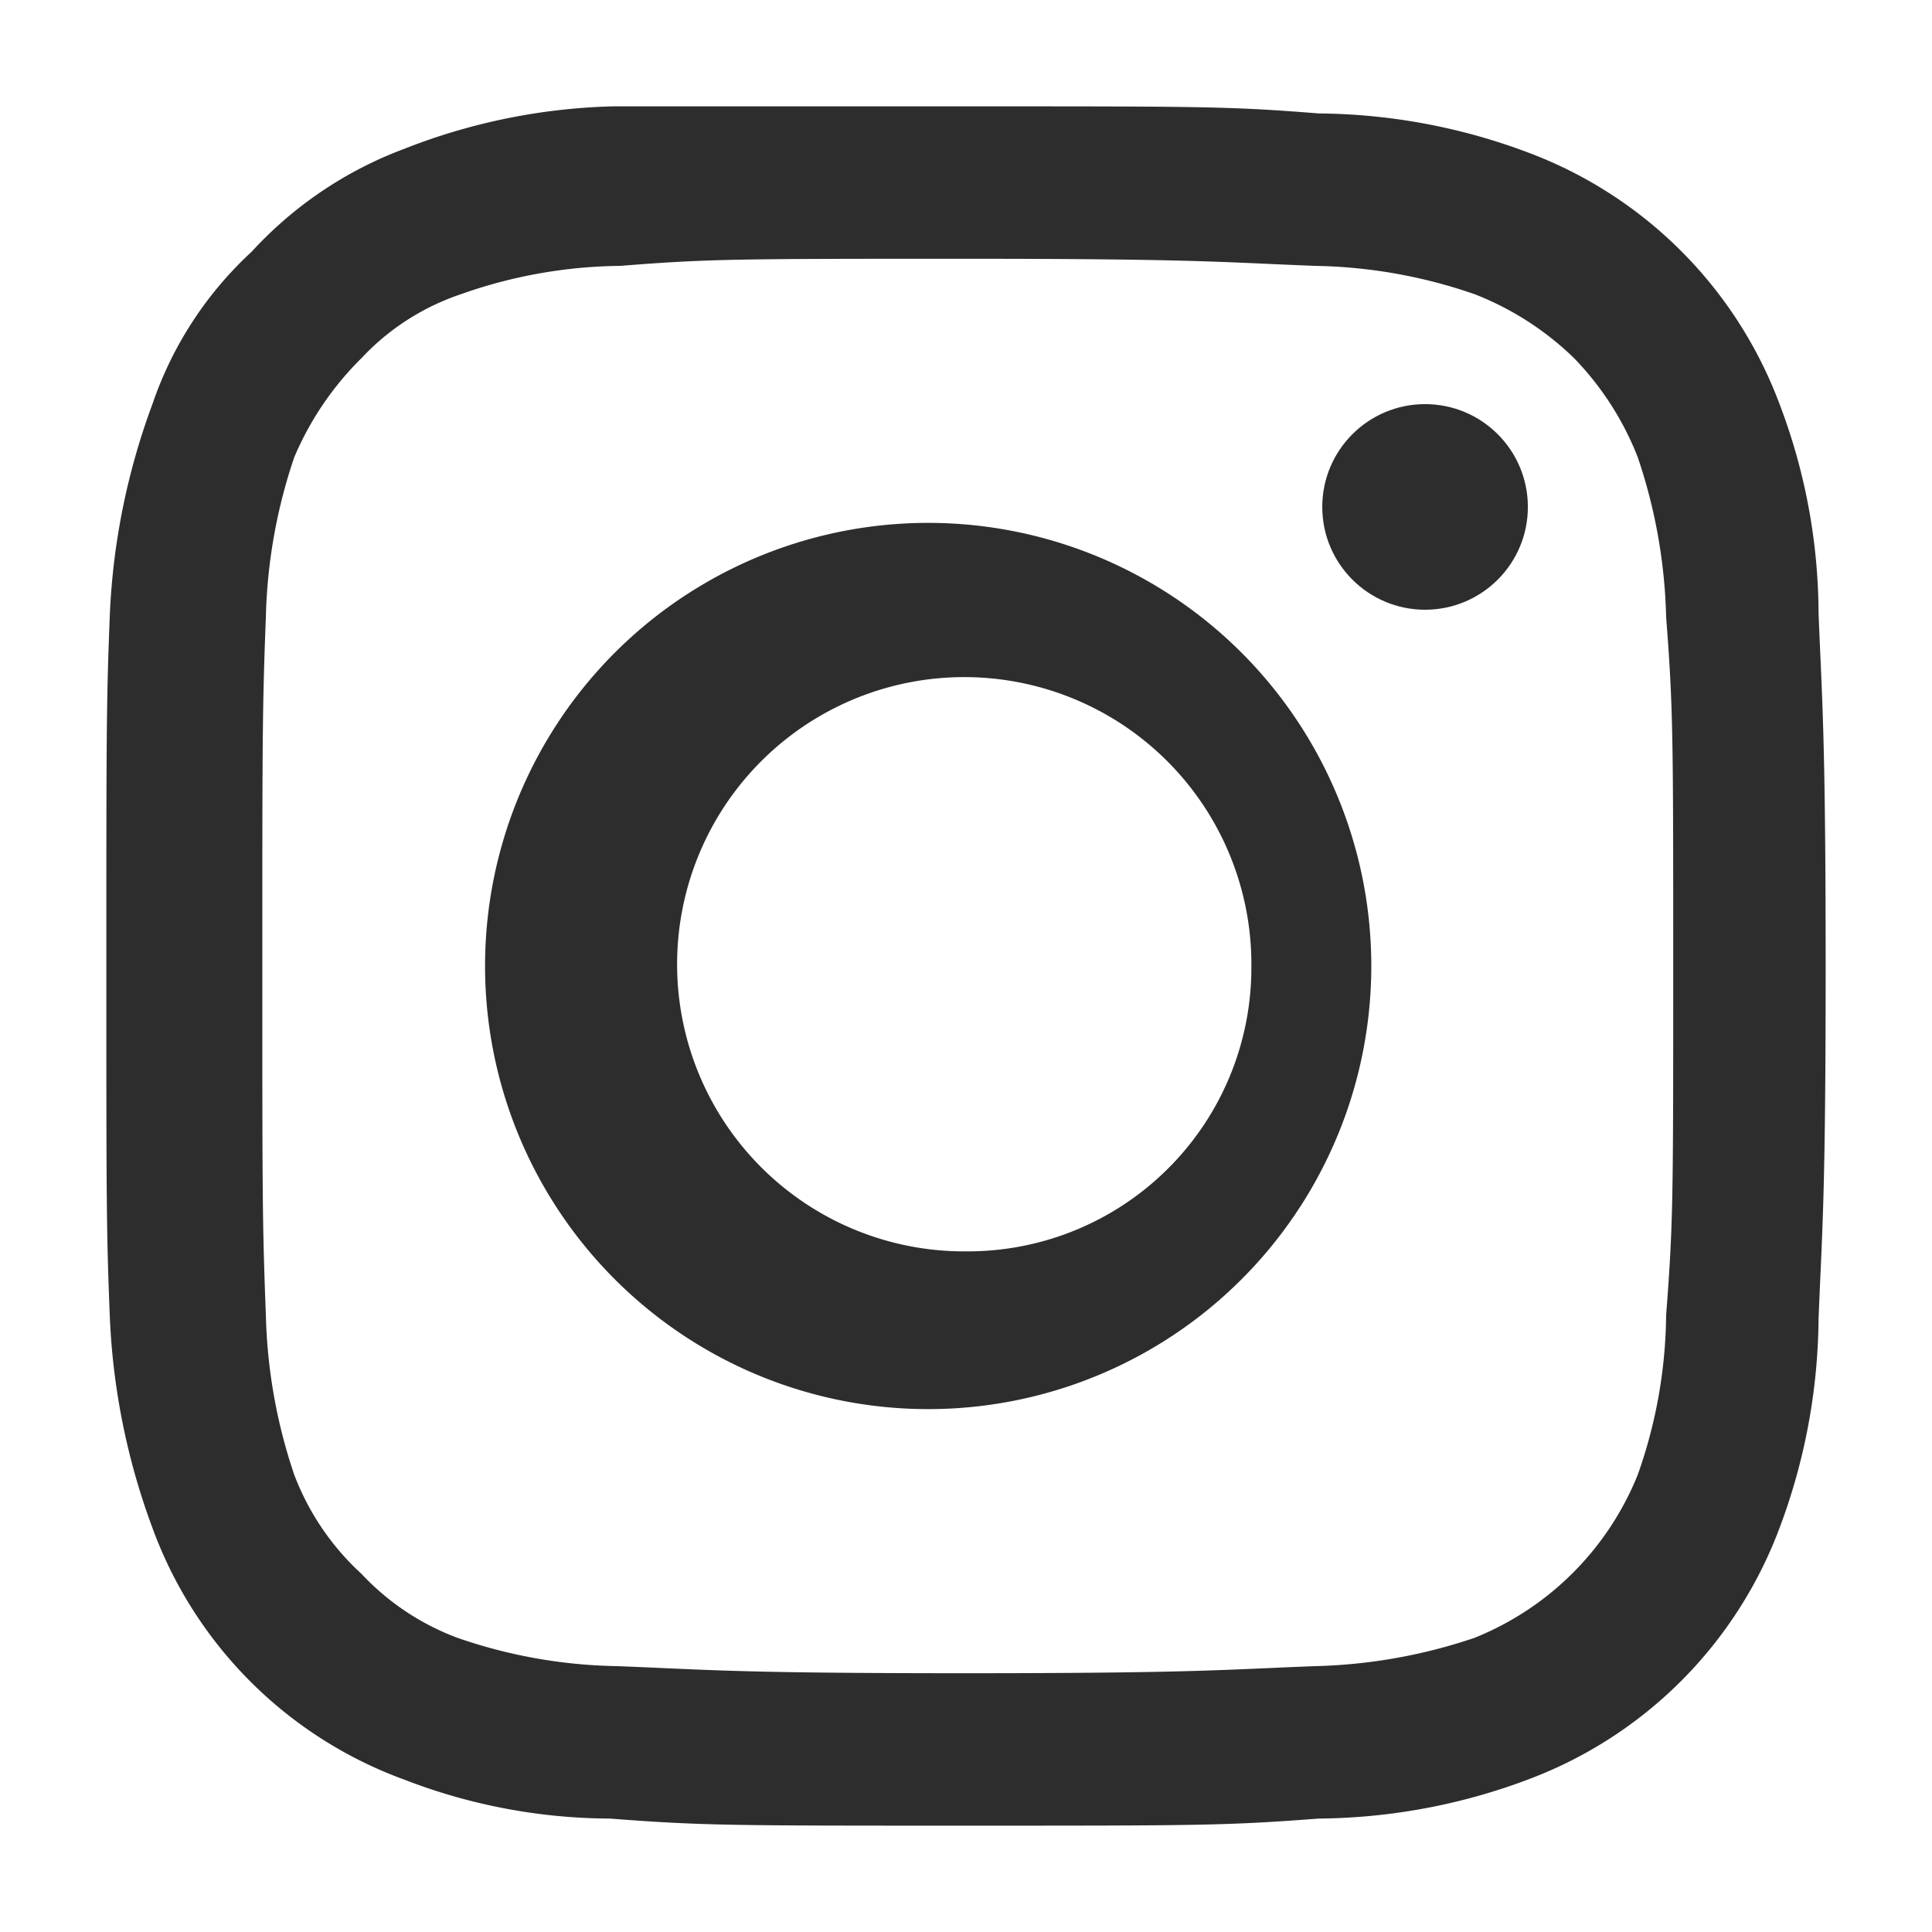 <svg xmlns="http://www.w3.org/2000/svg" viewBox="0 0 54.5 54.5">
  <defs>
    <style>
      .a0fc139c-3410-42d6-825b-b76c36ce41aa {
        fill: none;
      }

      .e5caa59f-5b2c-4bb2-9285-32cf8260d3d6 {
        fill: #2d2d2d;
      }
    </style>
  </defs>
  <g id="bf6c22a3-8f73-4d6d-9e64-39f6da4c0c6e" data-name="レイヤー 2">
    <g id="a61d6184-1381-4900-a97b-05cb64ef3e3c" data-name="レイヤー 1">
      <g>
        <rect class="a0fc139c-3410-42d6-825b-b76c36ce41aa" width="54.5" height="54.47"/>
        <g id="accd0b99-9262-4f5a-88da-c00120ac898e" data-name="レイヤー 2">
          <g id="a2a9bb8b-8475-4eab-b578-17ad942b9123" data-name="レイヤー 1-2">
            <path class="e5caa59f-5b2c-4bb2-9285-32cf8260d3d6" d="M27.3,7.3c6.5,0,7.2.1,9.8.2a14.4,14.4,0,0,1,4.5.8,8.4,8.4,0,0,1,2.8,1.8,8.4,8.4,0,0,1,1.8,2.8,15.1,15.1,0,0,1,.8,4.5c.2,2.6.2,3.4.2,9.9s0,7.2-.2,9.8a13.8,13.8,0,0,1-.8,4.5,8.3,8.3,0,0,1-4.6,4.6,15.1,15.1,0,0,1-4.5.8c-2.6.1-3.4.2-9.9.2s-7.2-.1-9.8-.2a14.4,14.4,0,0,1-4.5-.8,7.1,7.1,0,0,1-2.7-1.8,7.3,7.3,0,0,1-1.9-2.8,15.1,15.1,0,0,1-.8-4.5c-.1-2.6-.1-3.4-.1-9.8s0-7.3.1-9.9a15.1,15.1,0,0,1,.8-4.5,8.7,8.7,0,0,1,1.9-2.8A6.8,6.8,0,0,1,13,8.3a13.8,13.8,0,0,1,4.5-.8c2.5-.2,3.3-.2,9.8-.2m0-4.3h-10a17.2,17.2,0,0,0-5.9,1.2A11.1,11.1,0,0,0,7.1,7.1a10.4,10.4,0,0,0-2.8,4.3,19.4,19.4,0,0,0-1.2,5.9C3,19.8,3,20.7,3,27.3s0,7.4.1,9.9a19.4,19.4,0,0,0,1.2,5.9,11.9,11.9,0,0,0,7.1,7.1,16.2,16.2,0,0,0,5.8,1.1c2.6.2,3.4.2,10,.2s7.4,0,10-.2a17.1,17.1,0,0,0,5.9-1.1,12.1,12.1,0,0,0,7.1-7.1,17.1,17.1,0,0,0,1.1-5.9c.1-2.5.2-3.4.2-9.9s-.1-7.5-.2-10a16.7,16.7,0,0,0-1.1-5.9,12.1,12.1,0,0,0-7.1-7.1,17.1,17.1,0,0,0-5.9-1.1C34.7,3,33.9,3,27.3,3Z"/>
            <path class="e5caa59f-5b2c-4bb2-9285-32cf8260d3d6" d="M27.3,14.8a12.5,12.5,0,1,0,0,24.9,12.5,12.5,0,0,0,0-24.9Zm0,20.5a8.1,8.1,0,1,1,8-8h0a8,8,0,0,1-8,8Z"/>
            <circle class="e5caa59f-5b2c-4bb2-9285-32cf8260d3d6" cx="40.2" cy="14.3" r="2.9"/>
          </g>
        </g>
      </g>
    </g>
  </g>
</svg>
